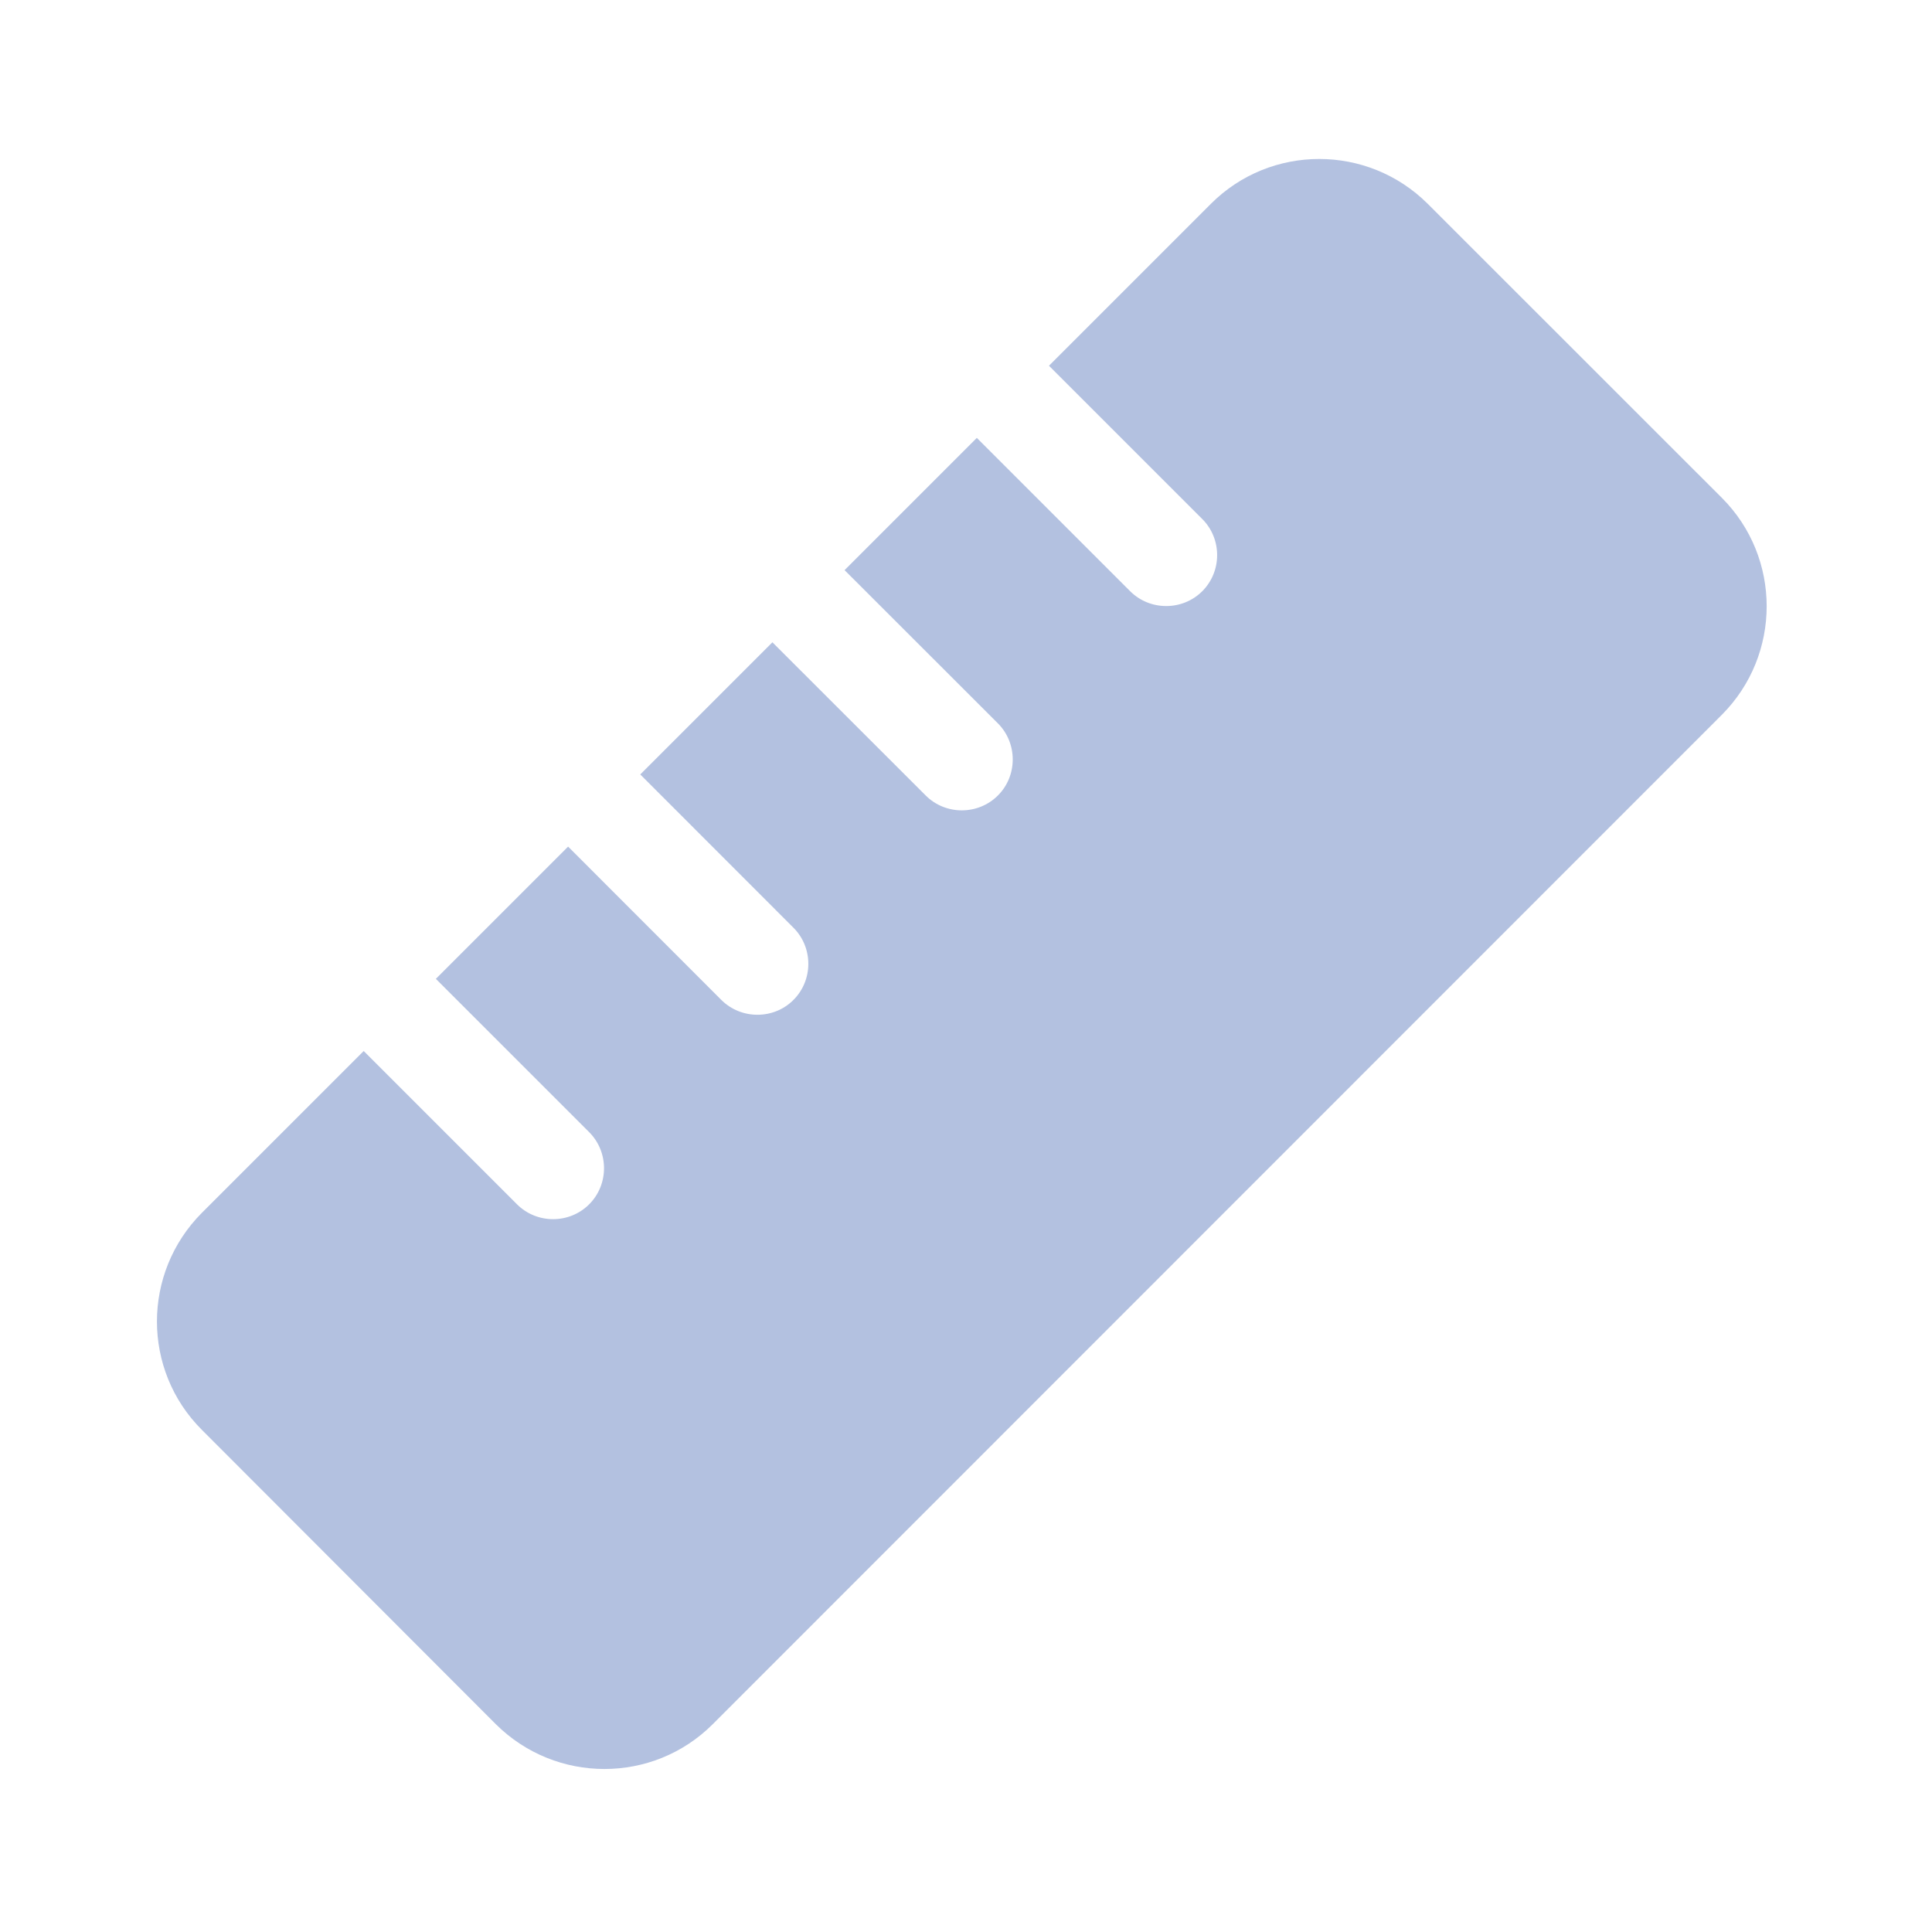 <svg width="20" height="20" viewBox="0 0 20 20" fill="none" xmlns="http://www.w3.org/2000/svg">
<path d="M7.378 17.849C6.76 18.467 5.755 18.467 5.133 17.849L2.089 14.801C1.47 14.183 1.47 13.178 2.089 12.556L3.765 10.88L5.352 12.467C5.557 12.672 5.894 12.672 6.099 12.467C6.304 12.262 6.304 11.925 6.099 11.72L4.512 10.133L5.881 8.764L7.467 10.351C7.672 10.556 8.01 10.556 8.214 10.351C8.419 10.146 8.419 9.809 8.214 9.604L6.628 8.017L7.996 6.649L9.583 8.235C9.788 8.44 10.125 8.44 10.33 8.235C10.535 8.031 10.535 7.693 10.33 7.488L8.743 5.902L10.112 4.533L11.699 6.12C11.904 6.325 12.241 6.325 12.446 6.12C12.651 5.915 12.651 5.578 12.446 5.373L10.859 3.786L12.535 2.11C13.153 1.491 14.159 1.491 14.78 2.11L17.825 5.154C18.443 5.773 18.443 6.778 17.825 7.399L7.378 17.849Z" fill="#B3C1E0"/>
</svg>
